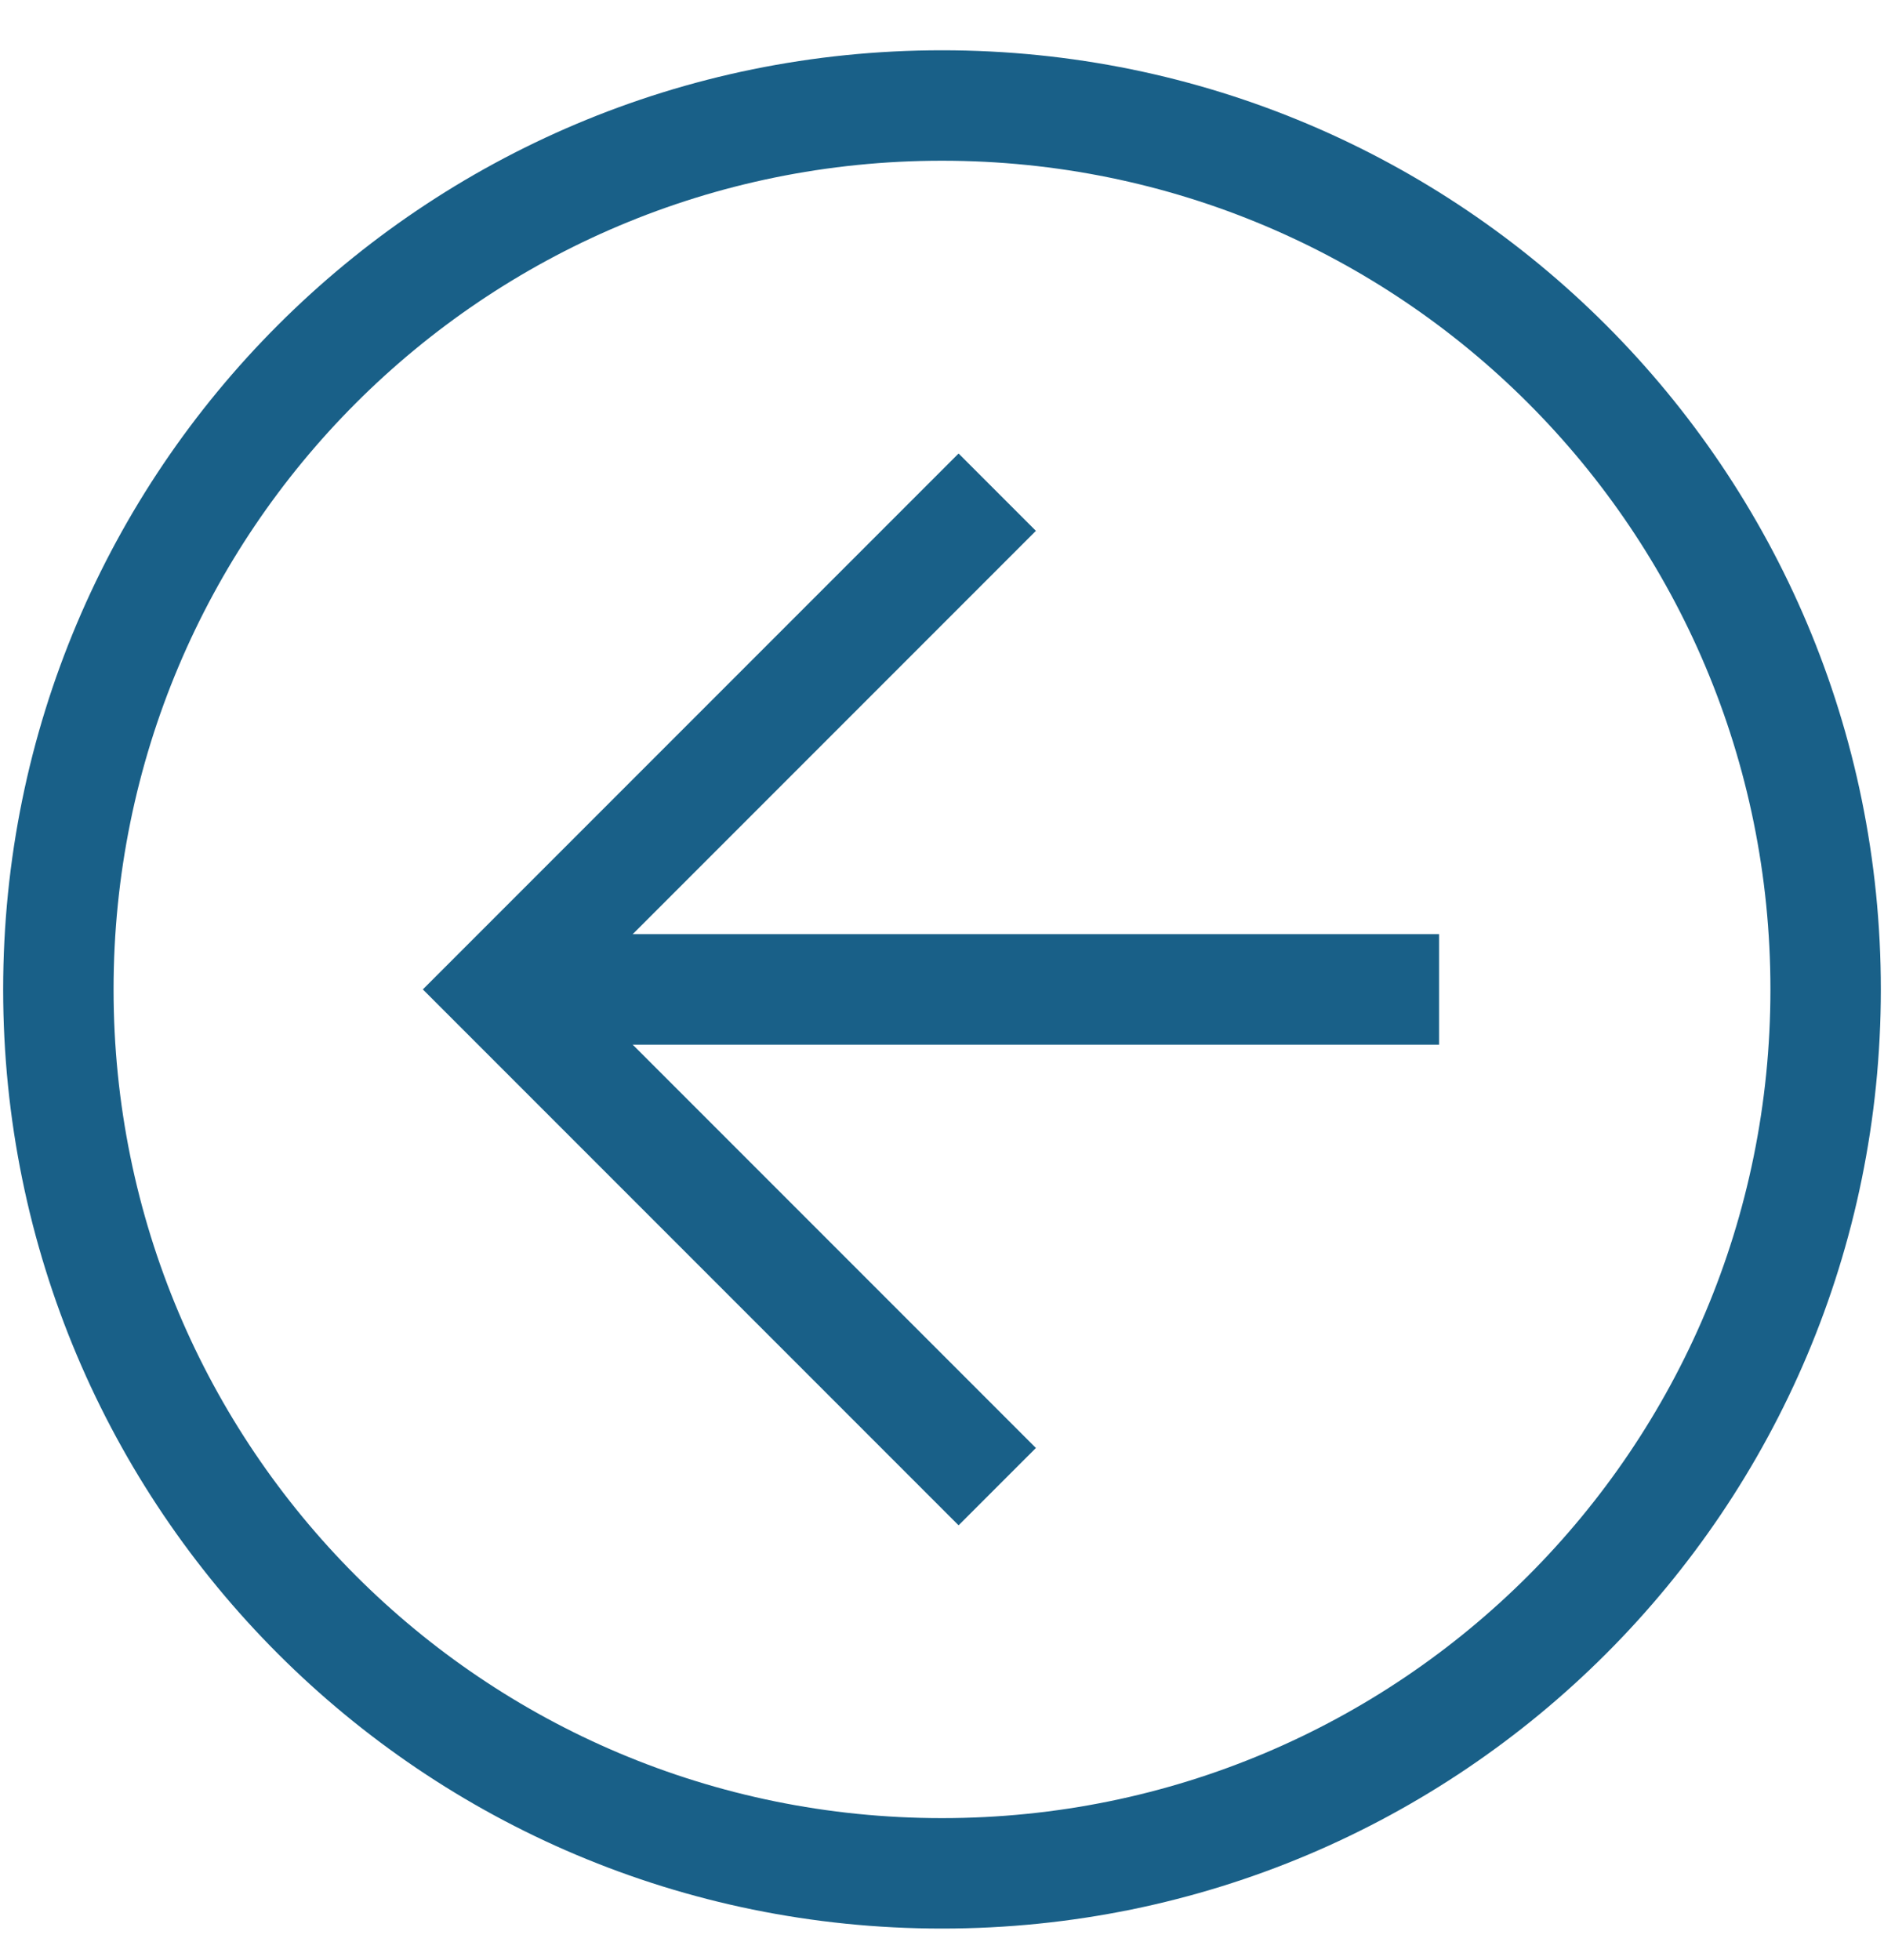 <svg width="25" height="26" viewBox="0 0 25 26" fill="none" xmlns="http://www.w3.org/2000/svg">
<path d="M12.5 25.583C5.611 25.583 0.042 20.014 0.042 13.125C0.042 6.236 5.611 0.667 12.5 0.667C19.389 0.667 24.958 6.236 24.958 13.125C24.958 20.014 19.389 25.583 12.5 25.583ZM12.5 2.132C6.417 2.132 1.507 7.042 1.507 13.125C1.507 19.208 6.417 24.118 12.5 24.118C18.583 24.118 23.493 19.208 23.493 13.125C23.493 7.042 18.583 2.132 12.5 2.132Z" fill="#196088"/>
<path d="M12.72 20.234L5.611 13.125L12.72 6.016L13.746 7.042L7.663 13.125L13.746 19.208L12.72 20.234Z" fill="#196088"/>
<path d="M6.637 12.392H19.096V13.858H6.637V12.392Z" fill="#196088"/>
</svg>
